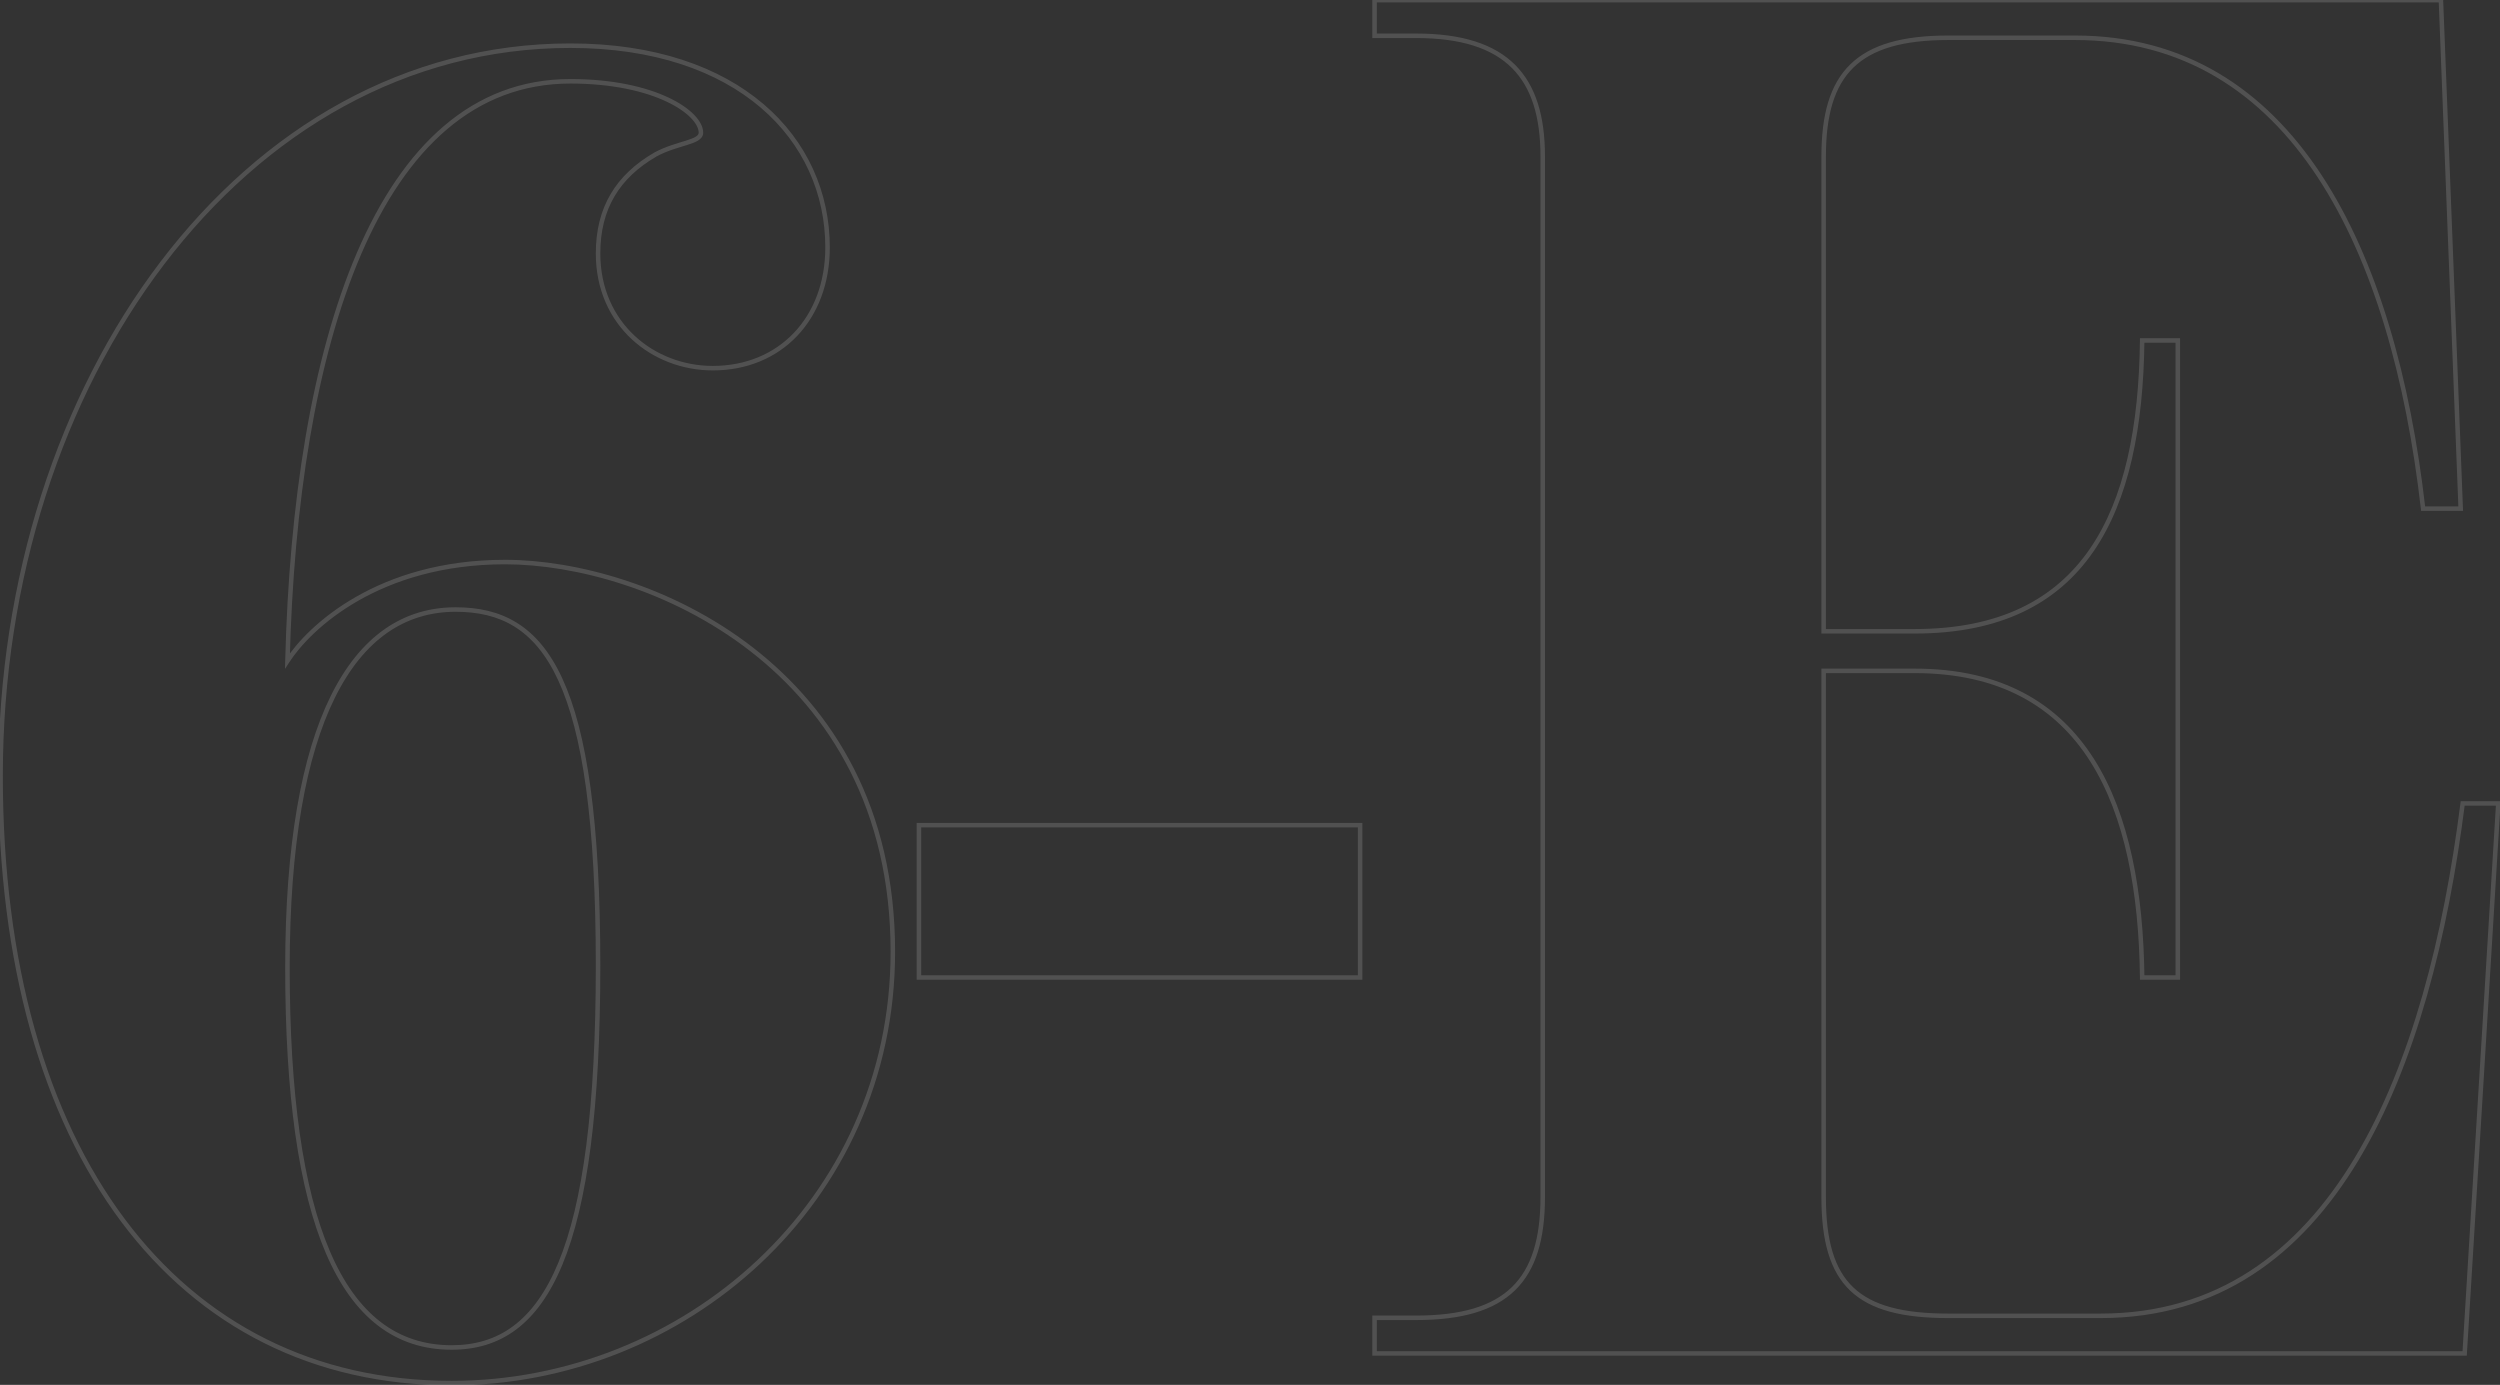 <?xml version="1.0" encoding="UTF-8"?> <svg xmlns="http://www.w3.org/2000/svg" width="1112" height="616" viewBox="0 0 1112 616" fill="none"><rect x="0" y="0" width="1112" height="616" fill="#333333" stroke="none"/> <path d="M127.857 294L126.857 293.975L126.768 297.524L128.696 294.543L127.857 294ZM291.537 68.72L291.058 67.842L291.047 67.848L291.036 67.855L291.537 68.72ZM200.897 616.2C304.349 616.2 398.137 535.73 398.137 423.36H396.137C396.137 534.51 303.364 614.2 200.897 614.2V616.2ZM398.137 423.36C398.137 359.23 370.477 315.606 334.94 288.04C299.441 260.504 256.101 249 224.657 249V251C255.692 251 298.592 262.376 333.714 289.62C368.797 316.834 396.137 359.89 396.137 423.36H398.137ZM224.657 249C167.965 249 136.863 278.24 127.017 293.457L128.696 294.543C138.21 279.84 168.708 251 224.657 251V249ZM128.856 294.025C130.615 224.12 140.508 159.806 160.675 113.006C180.842 66.206 211.153 37.16 253.697 37.16V35.16C210 35.16 179.152 65.074 158.838 112.214C138.525 159.353 128.618 223.96 126.857 293.975L128.856 294.025ZM253.697 37.16C272.499 37.16 286.868 40.659 296.5 45.204C301.318 47.478 304.922 50 307.306 52.45C309.709 54.919 310.777 57.212 310.777 59.04H312.777C312.777 56.468 311.314 53.7 308.74 51.055C306.146 48.39 302.325 45.742 297.353 43.396C287.405 38.701 272.734 35.16 253.697 35.16V37.16ZM310.777 59.04C310.777 59.642 310.453 60.199 309.452 60.814C308.43 61.442 306.921 61.988 304.987 62.596C301.196 63.788 296.008 65.142 291.058 67.842L292.015 69.598C296.746 67.018 301.678 65.732 305.586 64.504C307.502 63.902 309.238 63.293 310.499 62.518C311.78 61.731 312.777 60.638 312.777 59.04H310.777ZM291.036 67.855C282.558 72.763 276.039 78.816 271.646 86.251C267.251 93.689 265.017 102.45 265.017 112.72H267.017C267.017 102.75 269.182 94.351 273.368 87.269C277.554 80.184 283.796 74.357 292.038 69.585L291.036 67.855ZM265.017 112.72C265.017 145.019 290.174 164.76 317.057 164.76V162.76C291.14 162.76 267.017 143.781 267.017 112.72H265.017ZM317.057 164.76C332.271 164.76 345.299 159.161 354.52 149.49C363.738 139.822 369.097 126.145 369.097 110.08H367.097C367.097 125.695 361.895 138.858 353.073 148.11C344.254 157.359 331.762 162.76 317.057 162.76V164.76ZM369.097 110.08C369.097 85.593 359.073 62.873 339.595 46.289C320.125 29.712 291.278 19.32 253.697 19.32V21.32C290.916 21.32 319.268 31.608 338.298 47.811C357.321 64.007 367.097 86.167 367.097 110.08H369.097ZM253.697 19.32C180.286 19.32 116.652 56.916 71.401 116.405C26.155 175.886 -0.743 257.284 -0.743 345.04H1.257C1.257 257.676 28.038 176.714 72.993 117.615C117.942 58.524 181.027 21.32 253.697 21.32V19.32ZM-0.743 345.04C-0.743 428.782 18.868 496.555 53.906 543.419C88.965 590.312 139.423 616.2 200.897 616.2V614.2C140.05 614.2 90.188 588.608 55.508 542.221C20.805 495.805 1.257 428.498 1.257 345.04H-0.743ZM200.897 598.36C188.782 598.36 178.274 594.904 169.304 588.007C160.319 581.1 152.819 570.698 146.815 556.725C134.797 528.756 128.857 486.681 128.857 430.4H126.857C126.857 486.759 132.796 529.164 144.978 557.515C151.074 571.702 158.754 582.42 168.085 589.593C177.429 596.776 188.372 600.36 200.897 600.36V598.36ZM128.857 430.4C128.857 375.901 136.113 336.262 148.993 310.284C161.844 284.364 180.239 272.12 202.657 272.12V270.12C179.314 270.12 160.309 282.956 147.201 309.396C134.12 335.778 126.857 375.779 126.857 430.4H128.857ZM202.657 272.12C212.431 272.12 221.143 273.966 228.738 278.653C236.33 283.34 242.896 290.923 248.279 302.56C259.07 325.886 265.017 365.294 265.017 429.52H267.017C267.017 365.266 261.083 325.474 250.094 301.72C244.587 289.816 237.789 281.89 229.788 276.952C221.79 272.014 212.682 270.12 202.657 270.12V272.12ZM265.017 429.52C265.017 492.858 259.293 535.15 248.372 561.578C242.919 574.776 236.193 583.957 228.294 589.841C220.407 595.715 211.276 598.36 200.897 598.36V600.36C211.638 600.36 221.206 597.615 229.489 591.444C237.76 585.283 244.674 575.764 250.221 562.342C261.3 535.53 267.017 492.902 267.017 429.52H265.017ZM408.742 434.8H407.742V435.8H408.742V434.8ZM604.982 434.8V435.8H605.982V434.8H604.982ZM604.982 367.04H605.982V366.04H604.982V367.04ZM408.742 367.04V366.04H407.742V367.04H408.742ZM408.742 435.8H604.982V433.8H408.742V435.8ZM605.982 434.8V367.04H603.982V434.8H605.982ZM604.982 366.04H408.742V368.04H604.982V366.04ZM407.742 367.04V434.8H409.742V367.04H407.742ZM611.403 602H610.403V603H611.403V602ZM1096.28 602V603H1097.22L1097.28 602.061L1096.28 602ZM1111.24 357.36L1112.24 357.421L1112.31 356.36H1111.24V357.36ZM1095.4 357.36V356.36H1094.52L1094.41 357.234L1095.4 357.36ZM811.163 298.4V297.4H810.163V298.4H811.163ZM952.843 434.8L951.843 434.812L951.854 435.8H952.843V434.8ZM968.683 434.8V435.8H969.683V434.8H968.683ZM968.683 151.44H969.683V150.44H968.683V151.44ZM952.843 151.44V150.44H951.854L951.843 151.428L952.843 151.44ZM811.163 280.8H810.163V281.8H811.163V280.8ZM1077.8 226.24L1076.81 226.354L1076.91 227.24H1077.8V226.24ZM1094.52 226.24V227.24H1095.56L1095.52 226.201L1094.52 226.24ZM1085.72 0.08L1086.72 0.041L1086.68 -0.92H1085.72V0.08ZM611.403 0.08V-0.92H610.403V0.08H611.403ZM611.403 15.92H610.403V16.92H611.403V15.92ZM611.403 586.16V585.16H610.403V586.16H611.403ZM611.403 603H1096.28V601H611.403V603ZM1097.28 602.061L1112.24 357.421L1110.24 357.299L1095.28 601.939L1097.28 602.061ZM1111.24 356.36H1095.4V358.36H1111.24V356.36ZM1094.41 357.234C1086.94 416.141 1072.66 472.96 1047.36 515.025C1022.08 557.046 985.846 584.28 934.363 584.28V586.28C986.72 586.28 1023.53 558.514 1049.07 516.055C1074.59 473.64 1088.91 416.499 1096.39 357.486L1094.41 357.234ZM934.363 584.28H866.603V586.28H934.363V584.28ZM866.603 584.28C846.431 584.28 832.904 580.761 824.392 572.675C815.894 564.602 812.163 551.752 812.163 532.48H810.163C810.163 551.928 813.912 565.478 823.014 574.125C832.102 582.759 846.295 586.28 866.603 586.28V584.28ZM812.163 532.48V298.4H810.163V532.48H812.163ZM811.163 299.4H851.643V297.4H811.163V299.4ZM851.643 299.4C889.606 299.4 914.355 314.426 929.778 338.755C945.251 363.163 951.404 397.041 951.843 434.812L953.843 434.788C953.402 396.879 947.235 362.557 931.467 337.685C915.651 312.734 890.24 297.4 851.643 297.4V299.4ZM952.843 435.8H968.683V433.8H952.843V435.8ZM969.683 434.8V151.44H967.683V434.8H969.683ZM968.683 150.44H952.843V152.44H968.683V150.44ZM951.843 151.428C951.404 189.639 945.031 221.737 929.47 244.262C913.96 266.713 889.218 279.8 851.643 279.8V281.8C889.748 281.8 915.166 268.487 931.116 245.398C947.015 222.383 953.402 189.801 953.843 151.451L951.843 151.428ZM851.643 279.8H811.163V281.8H851.643V279.8ZM812.163 280.8V69.6H810.163V280.8H812.163ZM812.163 69.6C812.163 51.222 815.888 38.356 824.401 30.056C832.921 21.749 846.456 17.8 866.603 17.8V15.8C846.27 15.8 832.084 19.771 823.005 28.624C813.918 37.484 810.163 51.018 810.163 69.6H812.163ZM866.603 17.8H922.923V15.8H866.603V17.8ZM922.923 17.8C970.93 17.8 1006.06 41.12 1030.88 78.84C1055.73 116.604 1070.22 168.787 1076.81 226.354L1078.8 226.126C1072.19 168.413 1057.64 115.876 1032.55 77.74C1007.43 39.559 971.715 15.8 922.923 15.8V17.8ZM1077.8 227.24H1094.52V225.24H1077.8V227.24ZM1095.52 226.201L1086.72 0.041L1084.72 0.119L1093.52 226.279L1095.52 226.201ZM1085.72 -0.92H611.403V1.08H1085.72V-0.92ZM610.403 0.08V15.92H612.403V0.08H610.403ZM611.403 16.92H629.883V14.92H611.403V16.92ZM629.883 16.92C649.992 16.92 663.761 21.512 672.516 30.267C681.27 39.021 685.203 52.129 685.203 69.6H687.203C687.203 51.871 683.216 38.139 673.93 28.853C664.645 19.568 650.253 14.92 629.883 14.92V16.92ZM685.203 69.6V532.48H687.203V69.6H685.203ZM685.203 532.48C685.203 550.844 681.264 563.938 672.525 572.464C663.779 580.997 650.016 585.16 629.883 585.16V587.16C650.229 587.16 664.627 582.963 673.921 573.896C683.222 564.822 687.203 551.076 687.203 532.48H685.203ZM629.883 585.16H611.403V587.16H629.883V585.16ZM610.403 586.16V602H612.403V586.16H610.403Z" fill="white" fill-opacity="0.15"></path> </svg> 